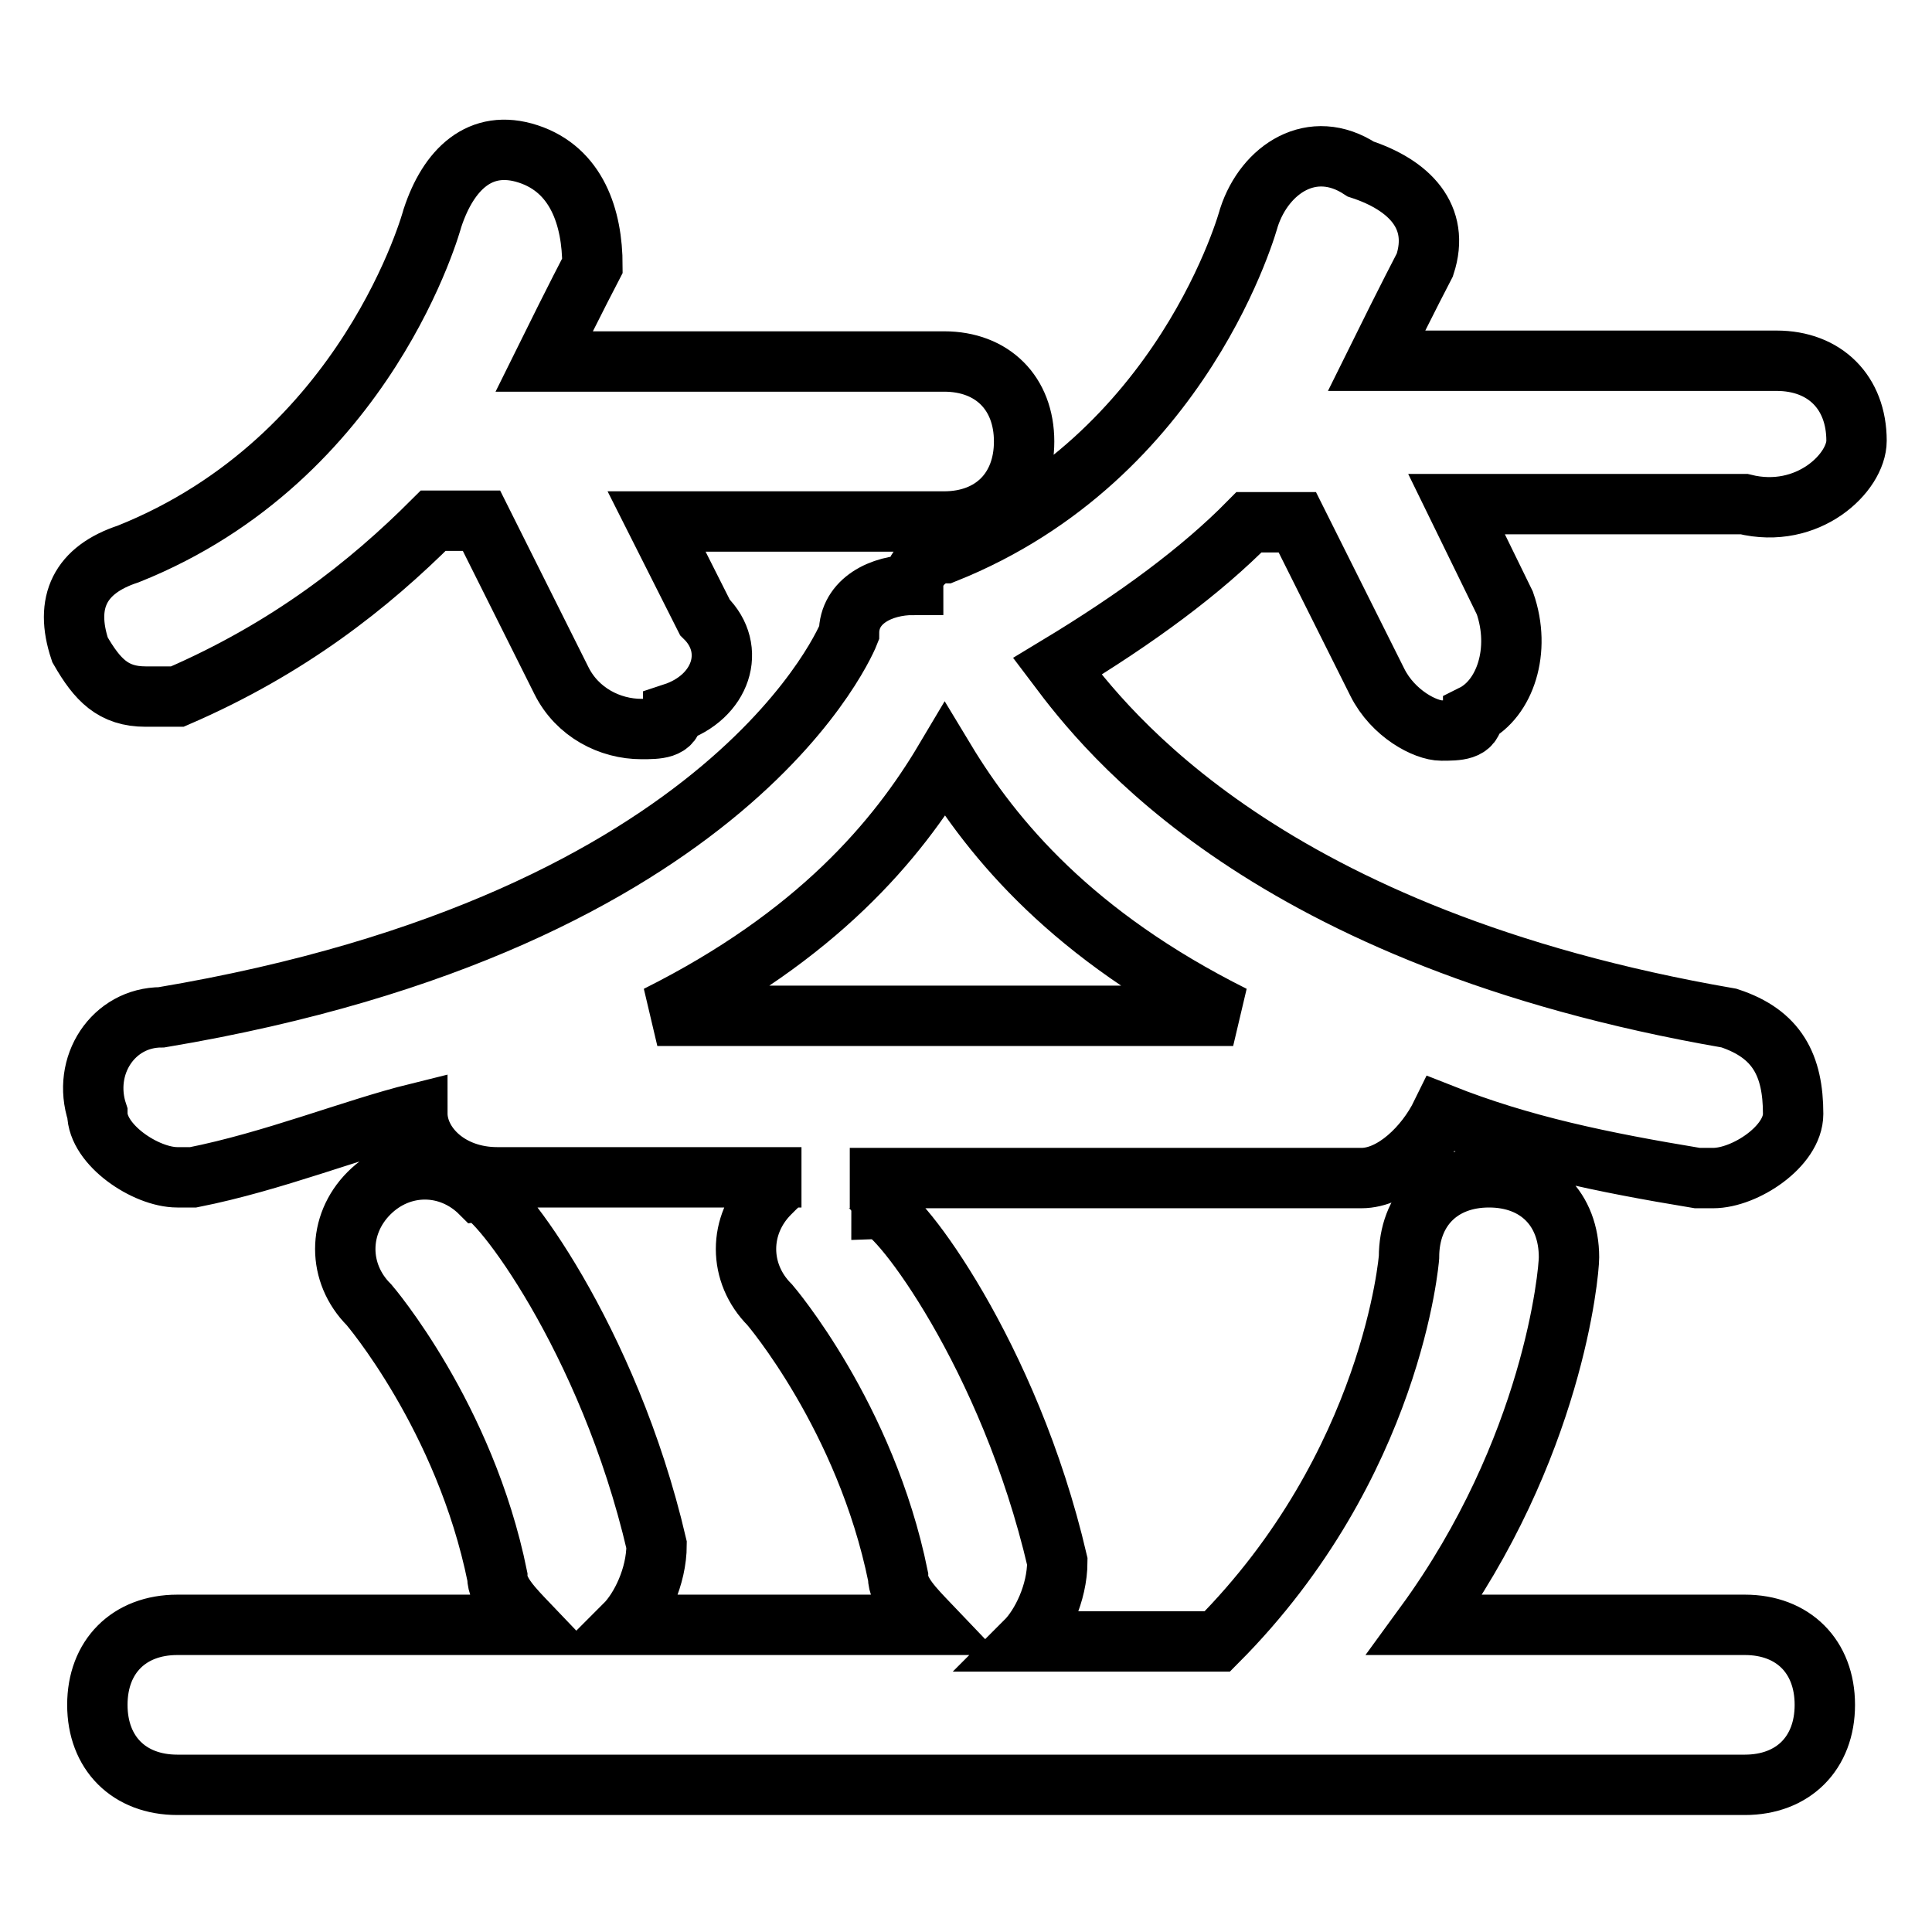 <?xml version="1.0" encoding="utf-8"?>
<!-- Svg Vector Icons : http://www.onlinewebfonts.com/icon -->
<!DOCTYPE svg PUBLIC "-//W3C//DTD SVG 1.1//EN" "http://www.w3.org/Graphics/SVG/1.1/DTD/svg11.dtd">
<svg version="1.1" xmlns="http://www.w3.org/2000/svg" xmlns:xlink="http://www.w3.org/1999/xlink" x="0px" y="0px" viewBox="0 0 256 256" enable-background="new 0 0 256 256" xml:space="preserve">
<g> <path stroke-width="8" fill-opacity="0" stroke="#000000"  d="M19.3,92.3c2.1,0,2.1,0,4.2,0c14.8-6.4,25.4-14.8,33.9-23.3h6.4l10.6,21.2c2.1,4.2,6.4,6.4,10.6,6.4 c2.1,0,4.2,0,4.2-2.1c6.4-2.1,8.5-8.5,4.2-12.7l-6.4-12.7h38.1c6.4,0,10.6-4.2,10.6-10.6c0-6.4-4.2-10.6-10.6-10.6h-53 c4.2-8.5,6.4-12.7,6.4-12.7c0-6.4-2.1-12.7-8.5-14.8c-6.4-2.1-10.6,2.1-12.7,8.5c0,0-8.5,31.8-40.3,44.5c-6.4,2.1-8.5,6.4-6.4,12.7 C12.9,90.1,15,92.3,19.3,92.3z M246,58.4c0-6.4-4.2-10.6-10.6-10.6h-53c4.2-8.5,6.4-12.7,6.4-12.7c2.1-6.4-2.1-10.6-8.5-12.7 c-6.4-4.2-12.7,0-14.8,6.4c0,0-8.5,31.8-40.3,44.5c-2.1,0-4.2,2.1-4.2,4.2c-4.2,0-8.5,2.1-8.5,6.4c0,0-14.8,38.1-91.1,50.9 c-6.4,0-10.6,6.4-8.5,12.7c0,4.2,6.4,8.5,10.6,8.5h2.1c10.6-2.1,21.2-6.4,29.7-8.5c0,4.2,4.2,8.5,10.6,8.5h40.3 c-2.1,0-2.1,0-4.2,2.1c-4.2,4.2-4.2,10.6,0,14.8c0,0,12.7,14.8,17,36c0,2.1,2.1,4.2,4.2,6.4H82.8c2.1-2.1,4.2-6.4,4.2-10.6 c-6.4-27.5-21.2-46.6-23.3-46.6c-4.2-4.2-10.6-4.2-14.8,0c-4.2,4.2-4.2,10.6,0,14.8c0,0,12.7,14.8,17,36c0,2.1,2.1,4.2,4.2,6.4 H23.5c-6.4,0-10.6,4.2-10.6,10.6c0,6.4,4.2,10.6,10.6,10.6h207.7c6.4,0,10.6-4.2,10.6-10.6c0-6.4-4.2-10.6-10.6-10.6h-42.4 c17-23.3,19.1-46.6,19.1-48.7c0-6.4-4.2-10.6-10.6-10.6s-10.6,4.2-10.6,10.6c0,0-2.1,27.5-25.4,50.9h-25.4 c2.1-2.1,4.2-6.4,4.2-10.6c-6.4-27.5-21.2-46.6-23.3-46.6c0-2.1-2.1-4.2-4.2-4.2h67.8c4.2,0,8.5-4.2,10.6-8.5 c10.6,4.2,21.2,6.4,33.9,8.5h2.1c4.2,0,10.6-4.2,10.6-8.5c0-6.4-2.1-10.6-8.5-12.7c-61.4-10.6-82.6-38.1-89-46.6 c10.6-6.4,19.1-12.7,25.4-19.1h6.4l10.6,21.2c2.1,4.2,6.4,6.4,8.5,6.4c2.1,0,4.2,0,4.2-2.1c4.2-2.1,6.4-8.5,4.2-14.8L193,66.8h38.1 C239.6,68.9,246,62.6,246,58.4z M163.4,134.6H87.1c21.2-10.6,31.8-23.3,38.1-33.9C131.6,111.3,142.2,124,163.4,134.6z"/></g>
</svg>